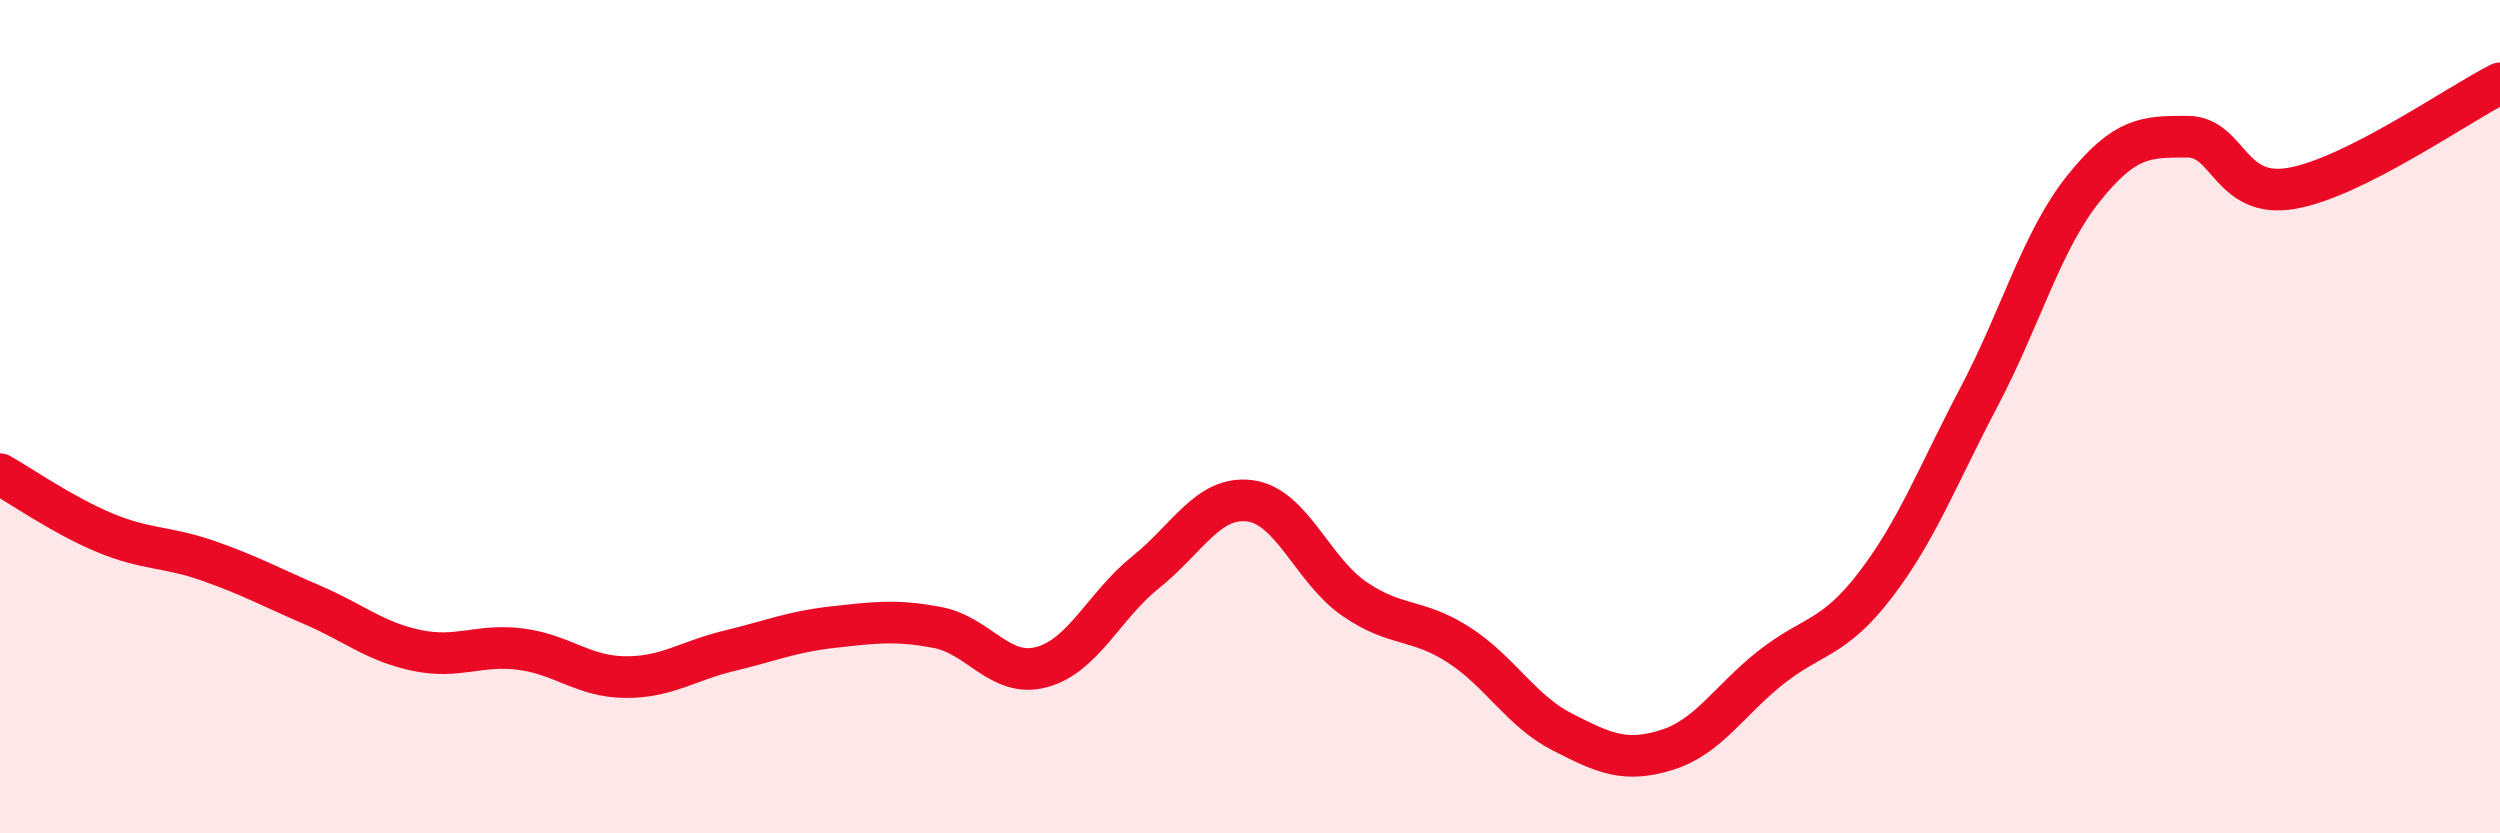 
    <svg width="60" height="20" viewBox="0 0 60 20" xmlns="http://www.w3.org/2000/svg">
      <path
        d="M 0,11.38 C 0.5,11.66 1.5,12.36 2.5,12.78 C 3.5,13.2 4,13.11 5,13.46 C 6,13.81 6.5,14.09 7.5,14.52 C 8.5,14.95 9,15.4 10,15.61 C 11,15.82 11.5,15.45 12.5,15.58 C 13.5,15.71 14,16.24 15,16.25 C 16,16.26 16.5,15.86 17.5,15.62 C 18.5,15.38 19,15.16 20,15.05 C 21,14.94 21.5,14.87 22.5,15.06 C 23.5,15.25 24,16.28 25,16.01 C 26,15.74 26.5,14.53 27.5,13.73 C 28.5,12.93 29,11.89 30,12.02 C 31,12.15 31.5,13.68 32.5,14.37 C 33.5,15.06 34,14.83 35,15.47 C 36,16.11 36.5,17.06 37.5,17.57 C 38.5,18.08 39,18.31 40,18 C 41,17.69 41.5,16.81 42.5,16.02 C 43.5,15.23 44,15.35 45,14.05 C 46,12.75 46.5,11.42 47.5,9.52 C 48.5,7.62 49,5.78 50,4.53 C 51,3.28 51.5,3.28 52.5,3.28 C 53.5,3.28 53.5,4.78 55,4.52 C 56.5,4.26 59,2.5 60,2L60 20L0 20Z"
        fill="#EB0A25"
        opacity="0.1"
        stroke-linecap="round"
        stroke-linejoin="round"
      />
      <path
        d="M 0,11.38 C 0.5,11.66 1.5,12.36 2.5,12.78 C 3.5,13.2 4,13.11 5,13.46 C 6,13.81 6.5,14.09 7.5,14.52 C 8.5,14.95 9,15.4 10,15.61 C 11,15.82 11.5,15.45 12.5,15.58 C 13.5,15.71 14,16.24 15,16.25 C 16,16.26 16.5,15.86 17.5,15.62 C 18.5,15.38 19,15.16 20,15.05 C 21,14.94 21.5,14.87 22.5,15.06 C 23.5,15.25 24,16.28 25,16.01 C 26,15.74 26.5,14.53 27.5,13.73 C 28.5,12.93 29,11.89 30,12.02 C 31,12.15 31.5,13.68 32.5,14.37 C 33.5,15.06 34,14.83 35,15.47 C 36,16.11 36.5,17.06 37.5,17.57 C 38.5,18.08 39,18.31 40,18 C 41,17.69 41.5,16.81 42.5,16.02 C 43.5,15.23 44,15.35 45,14.05 C 46,12.75 46.5,11.42 47.5,9.52 C 48.5,7.62 49,5.78 50,4.53 C 51,3.28 51.5,3.28 52.5,3.28 C 53.5,3.28 53.5,4.78 55,4.52 C 56.5,4.26 59,2.5 60,2"
        stroke="#EB0A25"
        stroke-width="1"
        fill="none"
        stroke-linecap="round"
        stroke-linejoin="round"
      />
    </svg>
  